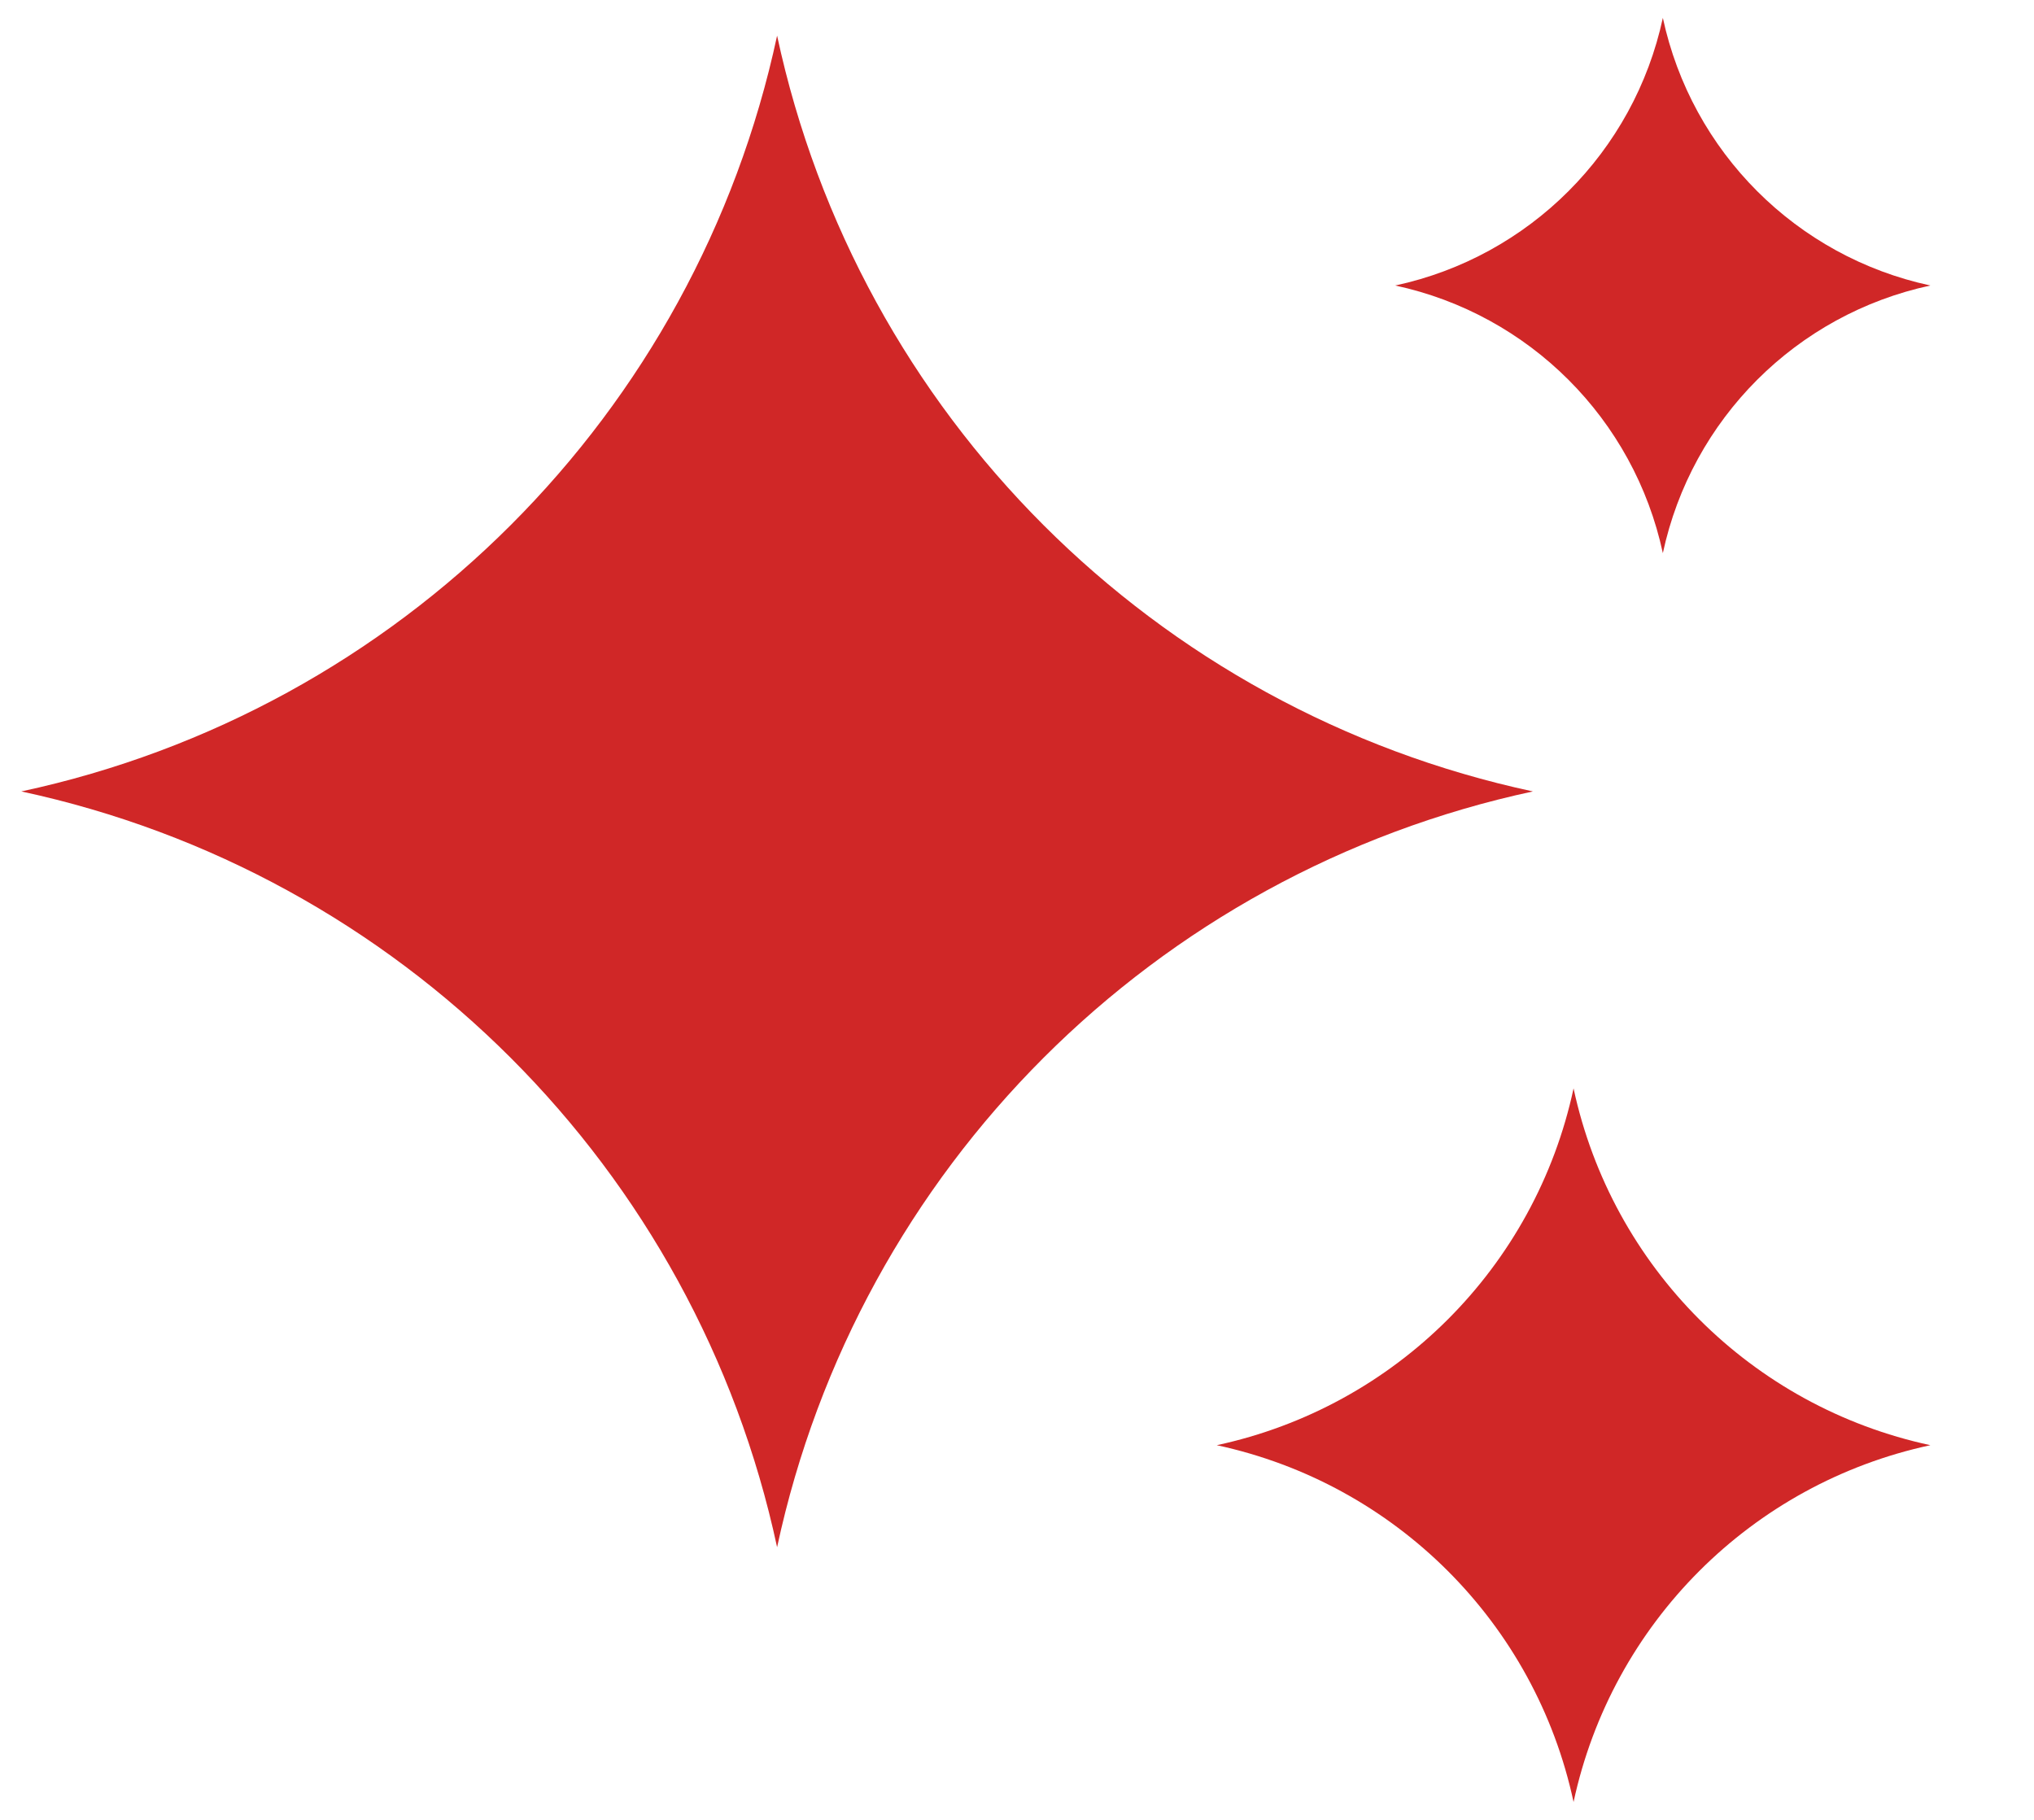 <svg width="19" height="17" viewBox="0 0 19 17" fill="none" xmlns="http://www.w3.org/2000/svg">
<path fill-rule="evenodd" clip-rule="evenodd" d="M15.533 0.167C15.802 1.419 16.78 2.398 18.032 2.667C16.78 2.936 15.802 3.914 15.533 5.167C15.264 3.914 14.285 2.936 13.033 2.667C14.285 2.398 15.264 1.419 15.533 0.167ZM7.259 0.333C8.019 3.871 10.782 6.634 14.319 7.393C10.782 8.153 8.019 10.916 7.259 14.453C6.5 10.916 3.736 8.153 0.199 7.393C3.736 6.634 6.5 3.871 7.259 0.333ZM18.032 13.5C16.362 13.141 15.058 11.837 14.699 10.167C14.341 11.837 13.036 13.141 11.366 13.5C13.036 13.859 14.341 15.163 14.699 16.833C15.058 15.163 16.362 13.859 18.032 13.5Z" fill="#D02727"/>
</svg>
